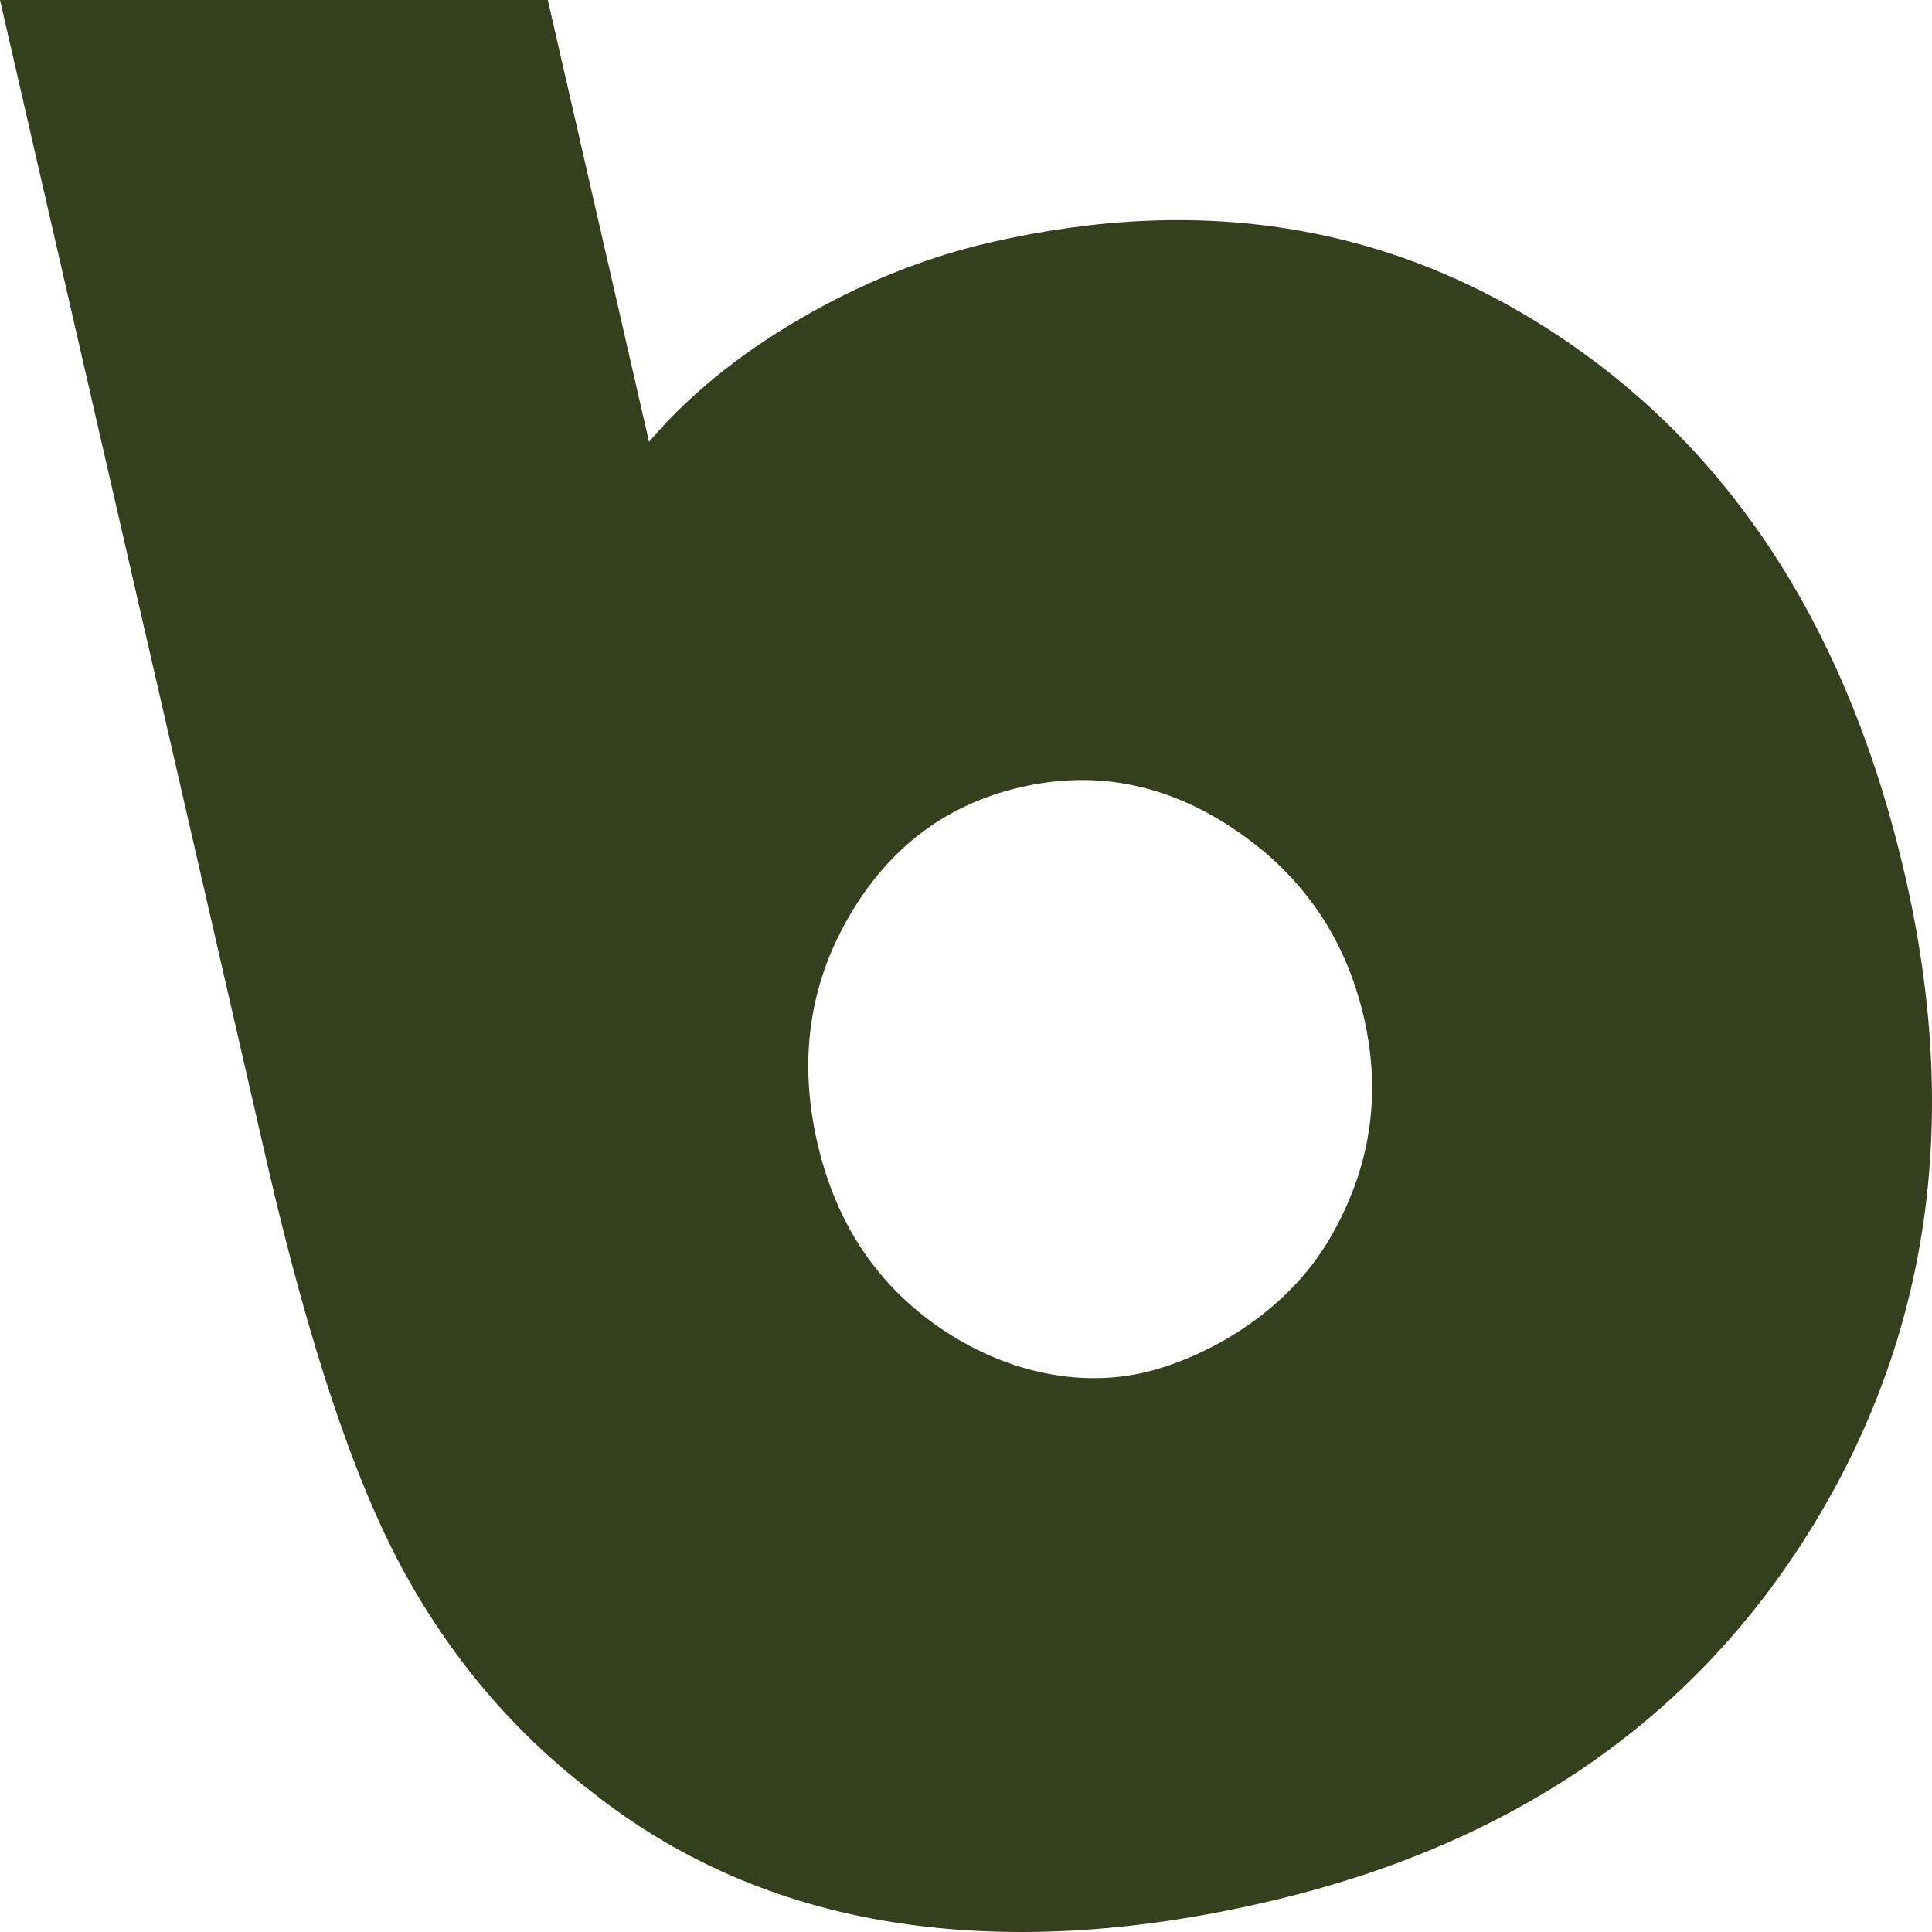 <svg xmlns="http://www.w3.org/2000/svg" xml:space="preserve" style="fill-rule:evenodd;clip-rule:evenodd;stroke-linejoin:round;stroke-miterlimit:2" viewBox="0 0 800 800"><path d="M0 0h226.838l41.912 182.971c16.15-19.071 36.975-36.033 62.442-50.896 25.429-14.825 51.675-25.392 78.662-31.633 89.354-20.629 169.109-6.9 239.317 41.229 70.2 48.087 116.725 121.6 139.583 220.475 23.321 100.971 10.371 191.296-38.85 270.933-49.216 79.642-124.487 131.204-225.891 154.604-56.084 12.988-107.642 15.68-154.675 8.192-47.038-7.529-88.496-25.508-124.417-53.979-32.45-24.879-58.621-55.813-78.55-92.783-19.929-36.971-38.413-92.471-55.538-166.417L0 0Zm550.496 513.079c16.971-28.896 21.721-59.516 14.237-91.925-7.608-32.841-25.395-58.7-53.395-77.616-28.005-18.913-57.605-24.763-88.767-17.546-30.733 7.096-54.408 24.916-70.983 53.466-16.613 28.588-20.98 59.909-13.1 93.955 7.795 33.658 25.229 59.512 52.375 77.537 27.15 18.017 59.054 24.375 87.441 16.221 25.217-7.242 55.233-25.229 72.192-54.092" style="fill:#343f1d;fill-rule:nonzero"/></svg>
